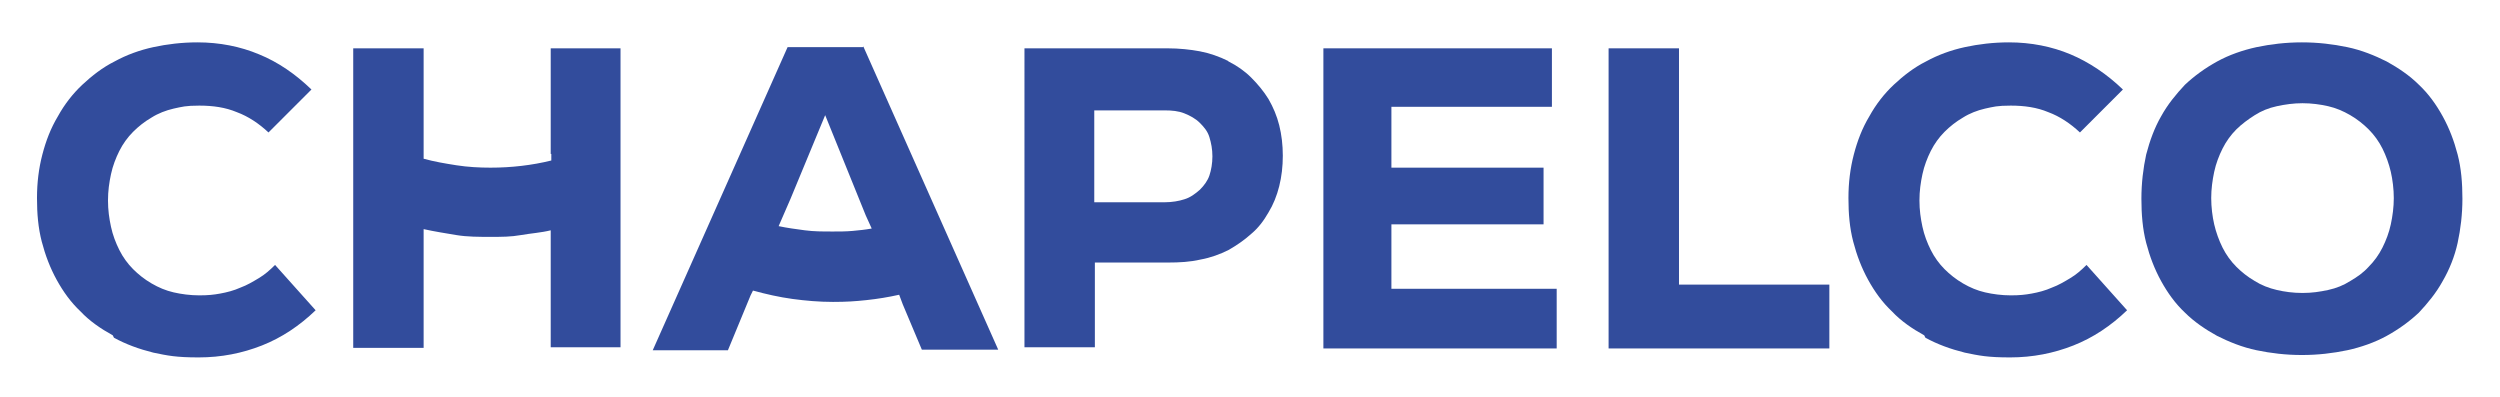 <?xml version="1.0" encoding="UTF-8"?>
<svg id="Capa_1" xmlns="http://www.w3.org/2000/svg" version="1.1" viewBox="0 0 419 66.5">
  <!-- Generator: Adobe Illustrator 29.5.1, SVG Export Plug-In . SVG Version: 2.1.0 Build 141)  -->
  <defs>
    <style>
      .st0 {
        fill: #324c9c;
      }
    </style>
  </defs>
  <path class="st0" d="M18.9,56.2c-2-1.1-3.9-2.4-5.4-4-1.6-1.5-2.9-3.3-4-5.3-1.1-2-1.9-4.1-2.5-6.4s-.8-4.7-.8-7.3.3-5,.9-7.3,1.4-4.4,2.6-6.4c1.1-2,2.5-3.8,4.1-5.3s3.4-2.9,5.4-3.9c2-1.1,4.2-1.9,6.5-2.4,2.3-.5,4.8-.8,7.4-.8,3.7,0,7.2.7,10.3,2,3.2,1.3,6.1,3.3,8.8,5.9l-3.6,3.6-3.6,3.6c-1.6-1.5-3.4-2.7-5.3-3.4-1.9-.8-4-1.1-6.3-1.1s-2.9.2-4.3.5c-1.3.3-2.6.8-3.7,1.5-1.2.7-2.2,1.5-3.1,2.4s-1.7,2-2.3,3.2c-.6,1.2-1.1,2.5-1.4,3.9s-.5,2.8-.5,4.4.2,3,.5,4.4.8,2.7,1.4,3.9c.6,1.2,1.4,2.3,2.3,3.2.9.9,1.9,1.7,3.1,2.4,1.2.7,2.4,1.2,3.7,1.5s2.8.5,4.3.5,2.4-.1,3.5-.3,2.3-.5,3.4-1c1.1-.4,2.1-1,3.1-1.6,1-.6,1.8-1.3,2.7-2.2l3.4,3.8,3.4,3.8c-2.7,2.6-5.7,4.6-9,5.9s-6.8,2-10.6,2-5.2-.3-7.6-.8c-2.4-.6-4.6-1.4-6.6-2.5"/>
  <path class="st0" d="M205.9,10.3c1.4.7,2.7,1.6,3.8,2.7s2.1,2.3,2.9,3.6c.8,1.4,1.4,2.8,1.8,4.4s.6,3.3.6,5.1-.2,3.5-.6,5.1-1,3.1-1.8,4.4c-.8,1.4-1.7,2.6-2.9,3.6-1.1,1-2.4,1.9-3.8,2.7-1.4.7-3,1.3-4.7,1.6-1.7.4-3.5.5-5.4.5h-12.3v14.2h-11.8V8.1h24c1.9,0,3.8.2,5.4.5s3.3.9,4.7,1.6M201.1,31.8c.7-.7,1.3-1.5,1.6-2.4s.5-2,.5-3.2-.2-2.2-.5-3.2-.9-1.7-1.6-2.4c-.7-.7-1.6-1.2-2.6-1.6s-2.1-.5-3.3-.5h-11.8v15.4h11.8c1.2,0,2.4-.2,3.3-.5,1-.3,1.8-.9,2.6-1.6"/>
  <polygon class="st0" points="233.2 48.4 247.1 48.4 260.9 48.4 260.9 53.4 260.9 58.4 241.4 58.4 221.8 58.4 221.8 33.2 221.8 8.1 241 8.1 260.1 8.1 260.1 13 260.1 17.9 246.7 17.9 233.2 17.9 233.2 23 233.2 28.1 246 28.1 258.7 28.1 258.7 32.9 258.7 37.6 246 37.6 233.2 37.6 233.2 43 233.2 48.4"/>
  <polygon class="st0" points="269.6 8.1 275.5 8.1 281.4 8.1 281.4 27.9 281.4 47.7 294 47.7 306.6 47.7 306.6 53 306.6 58.4 288.1 58.4 269.6 58.4 269.6 33.2 269.6 8.1"/>
  <path class="st0" d="M322.5,56.2c-2-1.1-3.9-2.4-5.4-4-1.6-1.5-2.9-3.3-4-5.3-1.1-2-1.9-4.1-2.5-6.4-.6-2.3-.8-4.7-.8-7.3s.3-5,.9-7.3c.6-2.3,1.4-4.4,2.6-6.4,1.1-2,2.5-3.8,4.1-5.3s3.4-2.9,5.4-3.9c2-1.1,4.2-1.9,6.5-2.4,2.3-.5,4.8-.8,7.4-.8,3.7,0,7.2.7,10.3,2s6.1,3.3,8.8,5.9l-3.6,3.6-3.6,3.6c-1.6-1.5-3.4-2.7-5.3-3.4-1.9-.8-4-1.1-6.3-1.1s-2.9.2-4.3.5c-1.3.3-2.6.8-3.7,1.5-1.2.7-2.2,1.5-3.1,2.4s-1.7,2-2.3,3.2c-.6,1.2-1.1,2.5-1.4,3.9s-.5,2.8-.5,4.4.2,3,.5,4.4.8,2.7,1.4,3.9c.6,1.2,1.4,2.3,2.3,3.2s1.9,1.7,3.1,2.4c1.2.7,2.4,1.2,3.7,1.5s2.8.5,4.3.5,2.4-.1,3.5-.3,2.3-.5,3.4-1c1.1-.4,2.1-1,3.1-1.6,1-.6,1.8-1.3,2.7-2.2l3.4,3.8,3.4,3.8c-2.7,2.6-5.7,4.6-9,5.9-3.3,1.3-6.8,2-10.6,2s-5.2-.3-7.6-.8c-2.4-.6-4.6-1.4-6.6-2.5"/>
  <path class="st0" d="M371.6,56.3c-2-1.1-3.9-2.4-5.4-3.9-1.6-1.5-2.9-3.3-4-5.3-1.1-2-1.9-4.1-2.5-6.4-.6-2.3-.8-4.8-.8-7.4s.3-5.1.8-7.4c.6-2.3,1.4-4.5,2.5-6.4,1.1-2,2.5-3.7,4-5.3,1.6-1.5,3.4-2.8,5.4-3.9,2-1.1,4.3-1.9,6.6-2.4,2.4-.5,4.9-.8,7.6-.8s5.2.3,7.6.8c2.4.5,4.6,1.4,6.6,2.4,2,1.1,3.9,2.4,5.4,3.9,1.6,1.5,2.9,3.3,4,5.3,1.1,2,1.9,4.1,2.5,6.4s.8,4.8.8,7.4-.3,5.1-.8,7.4-1.4,4.5-2.5,6.4c-1.1,2-2.5,3.7-4,5.3-1.6,1.5-3.4,2.8-5.4,3.9-2,1.1-4.3,1.9-6.6,2.4-2.4.5-4.9.8-7.6.8s-5.2-.3-7.6-.8c-2.4-.5-4.6-1.4-6.6-2.4M393.9,47.1c1.2-.7,2.2-1.4,3.1-2.4.9-.9,1.7-2,2.3-3.2.6-1.2,1.1-2.5,1.4-3.9s.5-2.9.5-4.4-.2-3.1-.5-4.4-.8-2.7-1.4-3.9c-.6-1.2-1.4-2.3-2.3-3.2-.9-.9-1.9-1.7-3.1-2.4-1.2-.7-2.4-1.2-3.7-1.5s-2.8-.5-4.3-.5-2.9.2-4.3.5-2.6.8-3.7,1.5c-1.1.7-2.2,1.5-3.1,2.4s-1.7,2-2.3,3.2c-.6,1.2-1.1,2.5-1.4,3.9s-.5,2.9-.5,4.4.2,3.1.5,4.4.8,2.7,1.4,3.9c.6,1.2,1.4,2.3,2.3,3.2s1.9,1.7,3.1,2.4c1.1.7,2.4,1.2,3.7,1.5s2.7.5,4.3.5,2.9-.2,4.3-.5,2.6-.8,3.7-1.5"/>
  <path class="st0" d="M144.6,7.9h-12.6l-11.3,25.4-11.3,25.4h12.6l1.9-4.6,1.9-4.6h0l.2-.4.2-.4c2.2.6,4.4,1.1,6.6,1.4,2.2.3,4.5.5,6.8.5s3.7-.1,5.6-.3,3.7-.5,5.5-.9l.3.8.3.8,1.6,3.8,1.6,3.8h12.8l-11.3-25.4-11.3-25.4ZM139.4,38.8c-1.5,0-3,0-4.5-.2s-3-.4-4.4-.7l1-2.3,1-2.3,2.9-7,2.9-7,3.4,8.4,3.4,8.4.5,1.1.5,1.1c-1.1.2-2.1.3-3.2.4s-2.2.1-3.3.1"/>
  <path class="st0" d="M92.4,25.8v1.1c-1.6.4-3.3.7-5,.9s-3.4.3-5.2.3-3.8-.1-5.7-.4c-1.9-.3-3.7-.6-5.5-1.1V8.1h-11.8v50.2h11.8v-19.9c1.8.4,3.7.7,5.5,1s3.8.3,5.7.3,3.4,0,5.1-.3,3.4-.4,5-.8v19.6h11.7V8.1h-11.7v17.7Z"/>
</svg>